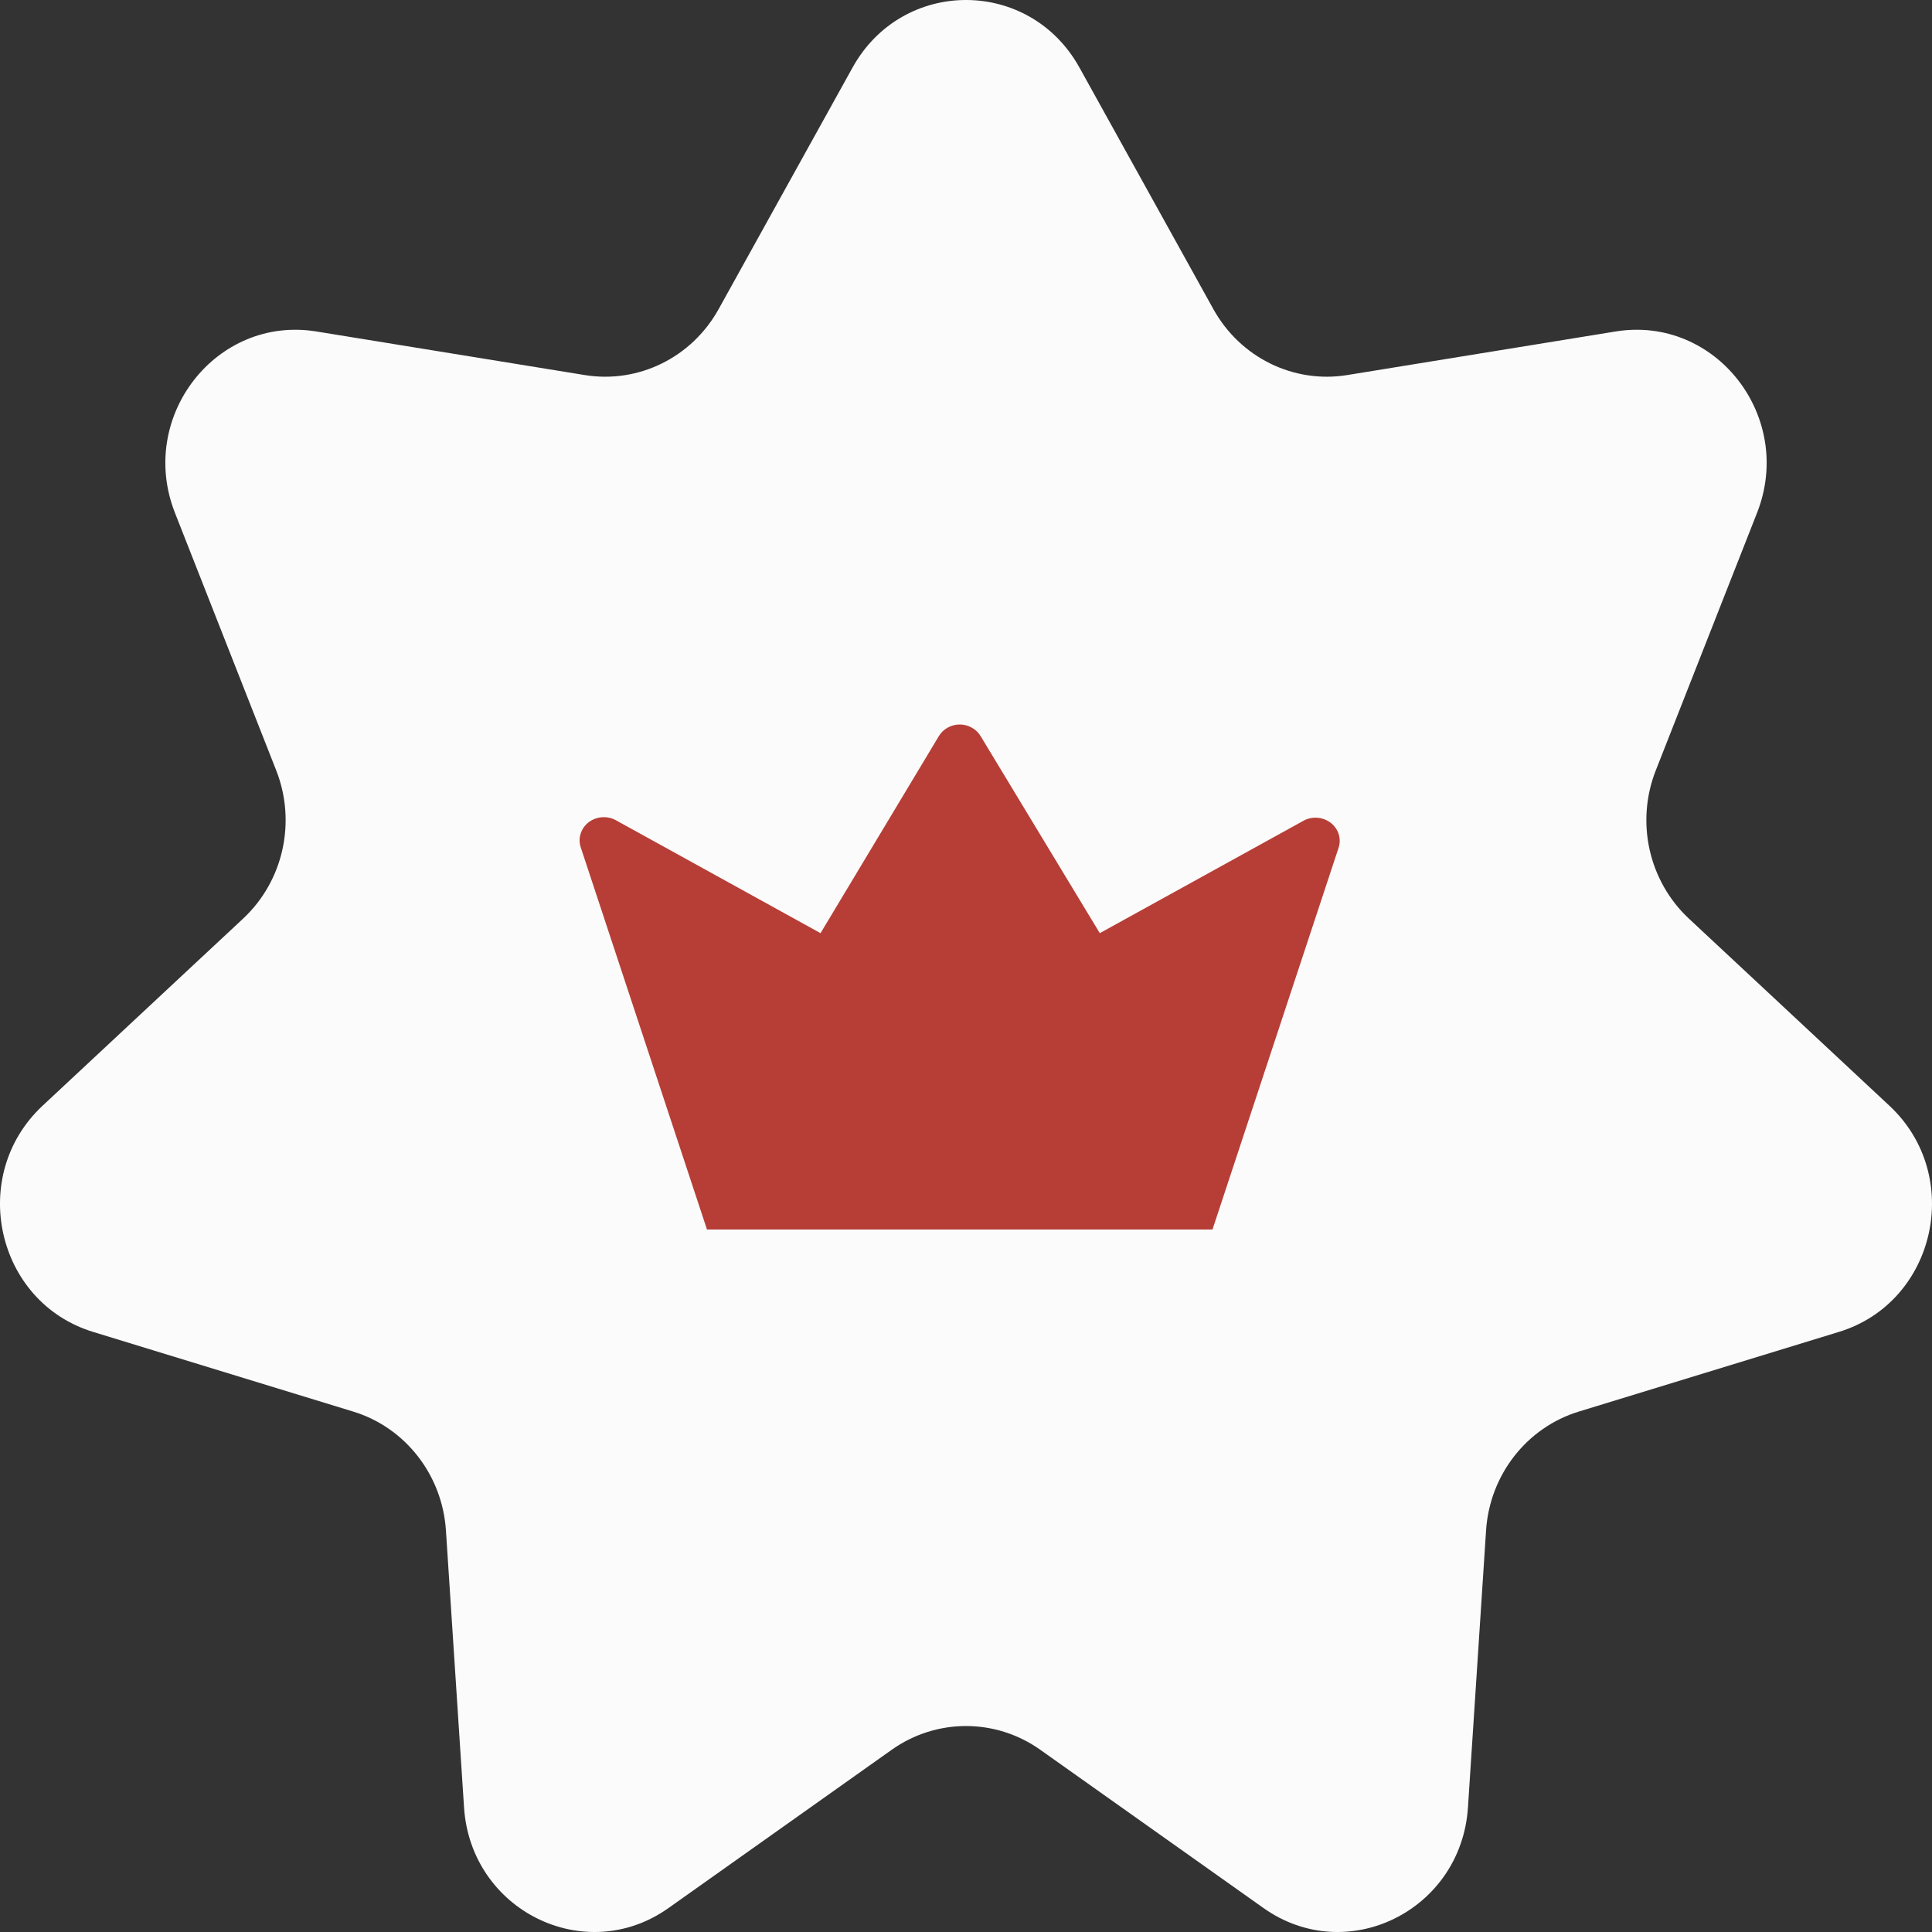 <?xml version="1.0" encoding="UTF-8"?> <svg xmlns="http://www.w3.org/2000/svg" width="80" height="80" viewBox="0 0 80 80" fill="none"><rect x="0" y="0" width="80" height="80" fill="#333333" stroke="none"/> <path d="M35.302 2.798C37.37 -0.933 42.63 -0.933 44.698 2.798L50.243 12.8C51.354 14.804 53.564 15.892 55.789 15.53L66.897 13.726C71.041 13.052 74.32 17.255 72.756 21.235L68.562 31.902C67.722 34.038 68.268 36.484 69.932 38.036L78.238 45.787C81.337 48.679 80.166 53.92 76.147 55.151L65.373 58.451C63.215 59.112 61.686 61.073 61.535 63.37L60.785 74.841C60.505 79.12 55.767 81.453 52.319 79.008L43.078 72.456C41.227 71.143 38.773 71.143 36.922 72.456L27.681 79.008C24.233 81.453 19.494 79.12 19.215 74.841L18.465 63.37C18.314 61.073 16.785 59.112 14.627 58.451L3.853 55.151C-0.167 53.92 -1.337 48.679 1.762 45.787L10.068 38.036C11.732 36.484 12.278 34.038 11.438 31.902L7.244 21.235C5.68 17.255 8.959 13.052 13.103 13.726L24.211 15.53C26.436 15.892 28.646 14.804 29.757 12.8L35.302 2.798Z" fill="#FBFBFB"></path> <path d="M55.439 35.071L50.206 50.913H29.275L24.042 35.071C23.985 34.888 23.986 34.692 24.046 34.51C24.106 34.327 24.221 34.165 24.378 34.046C24.535 33.927 24.725 33.855 24.925 33.84C25.125 33.825 25.325 33.868 25.499 33.962L33.976 38.64L38.868 30.494C38.954 30.345 39.08 30.22 39.233 30.133C39.387 30.046 39.562 30 39.74 30C39.919 30 40.094 30.046 40.247 30.133C40.401 30.22 40.527 30.345 40.613 30.494L45.54 38.64L54.017 33.962C54.19 33.878 54.385 33.844 54.579 33.864C54.772 33.884 54.955 33.957 55.106 34.074C55.256 34.192 55.368 34.349 55.427 34.526C55.486 34.703 55.49 34.892 55.439 35.071V35.071Z" fill="#B63E36"></path> </svg> 